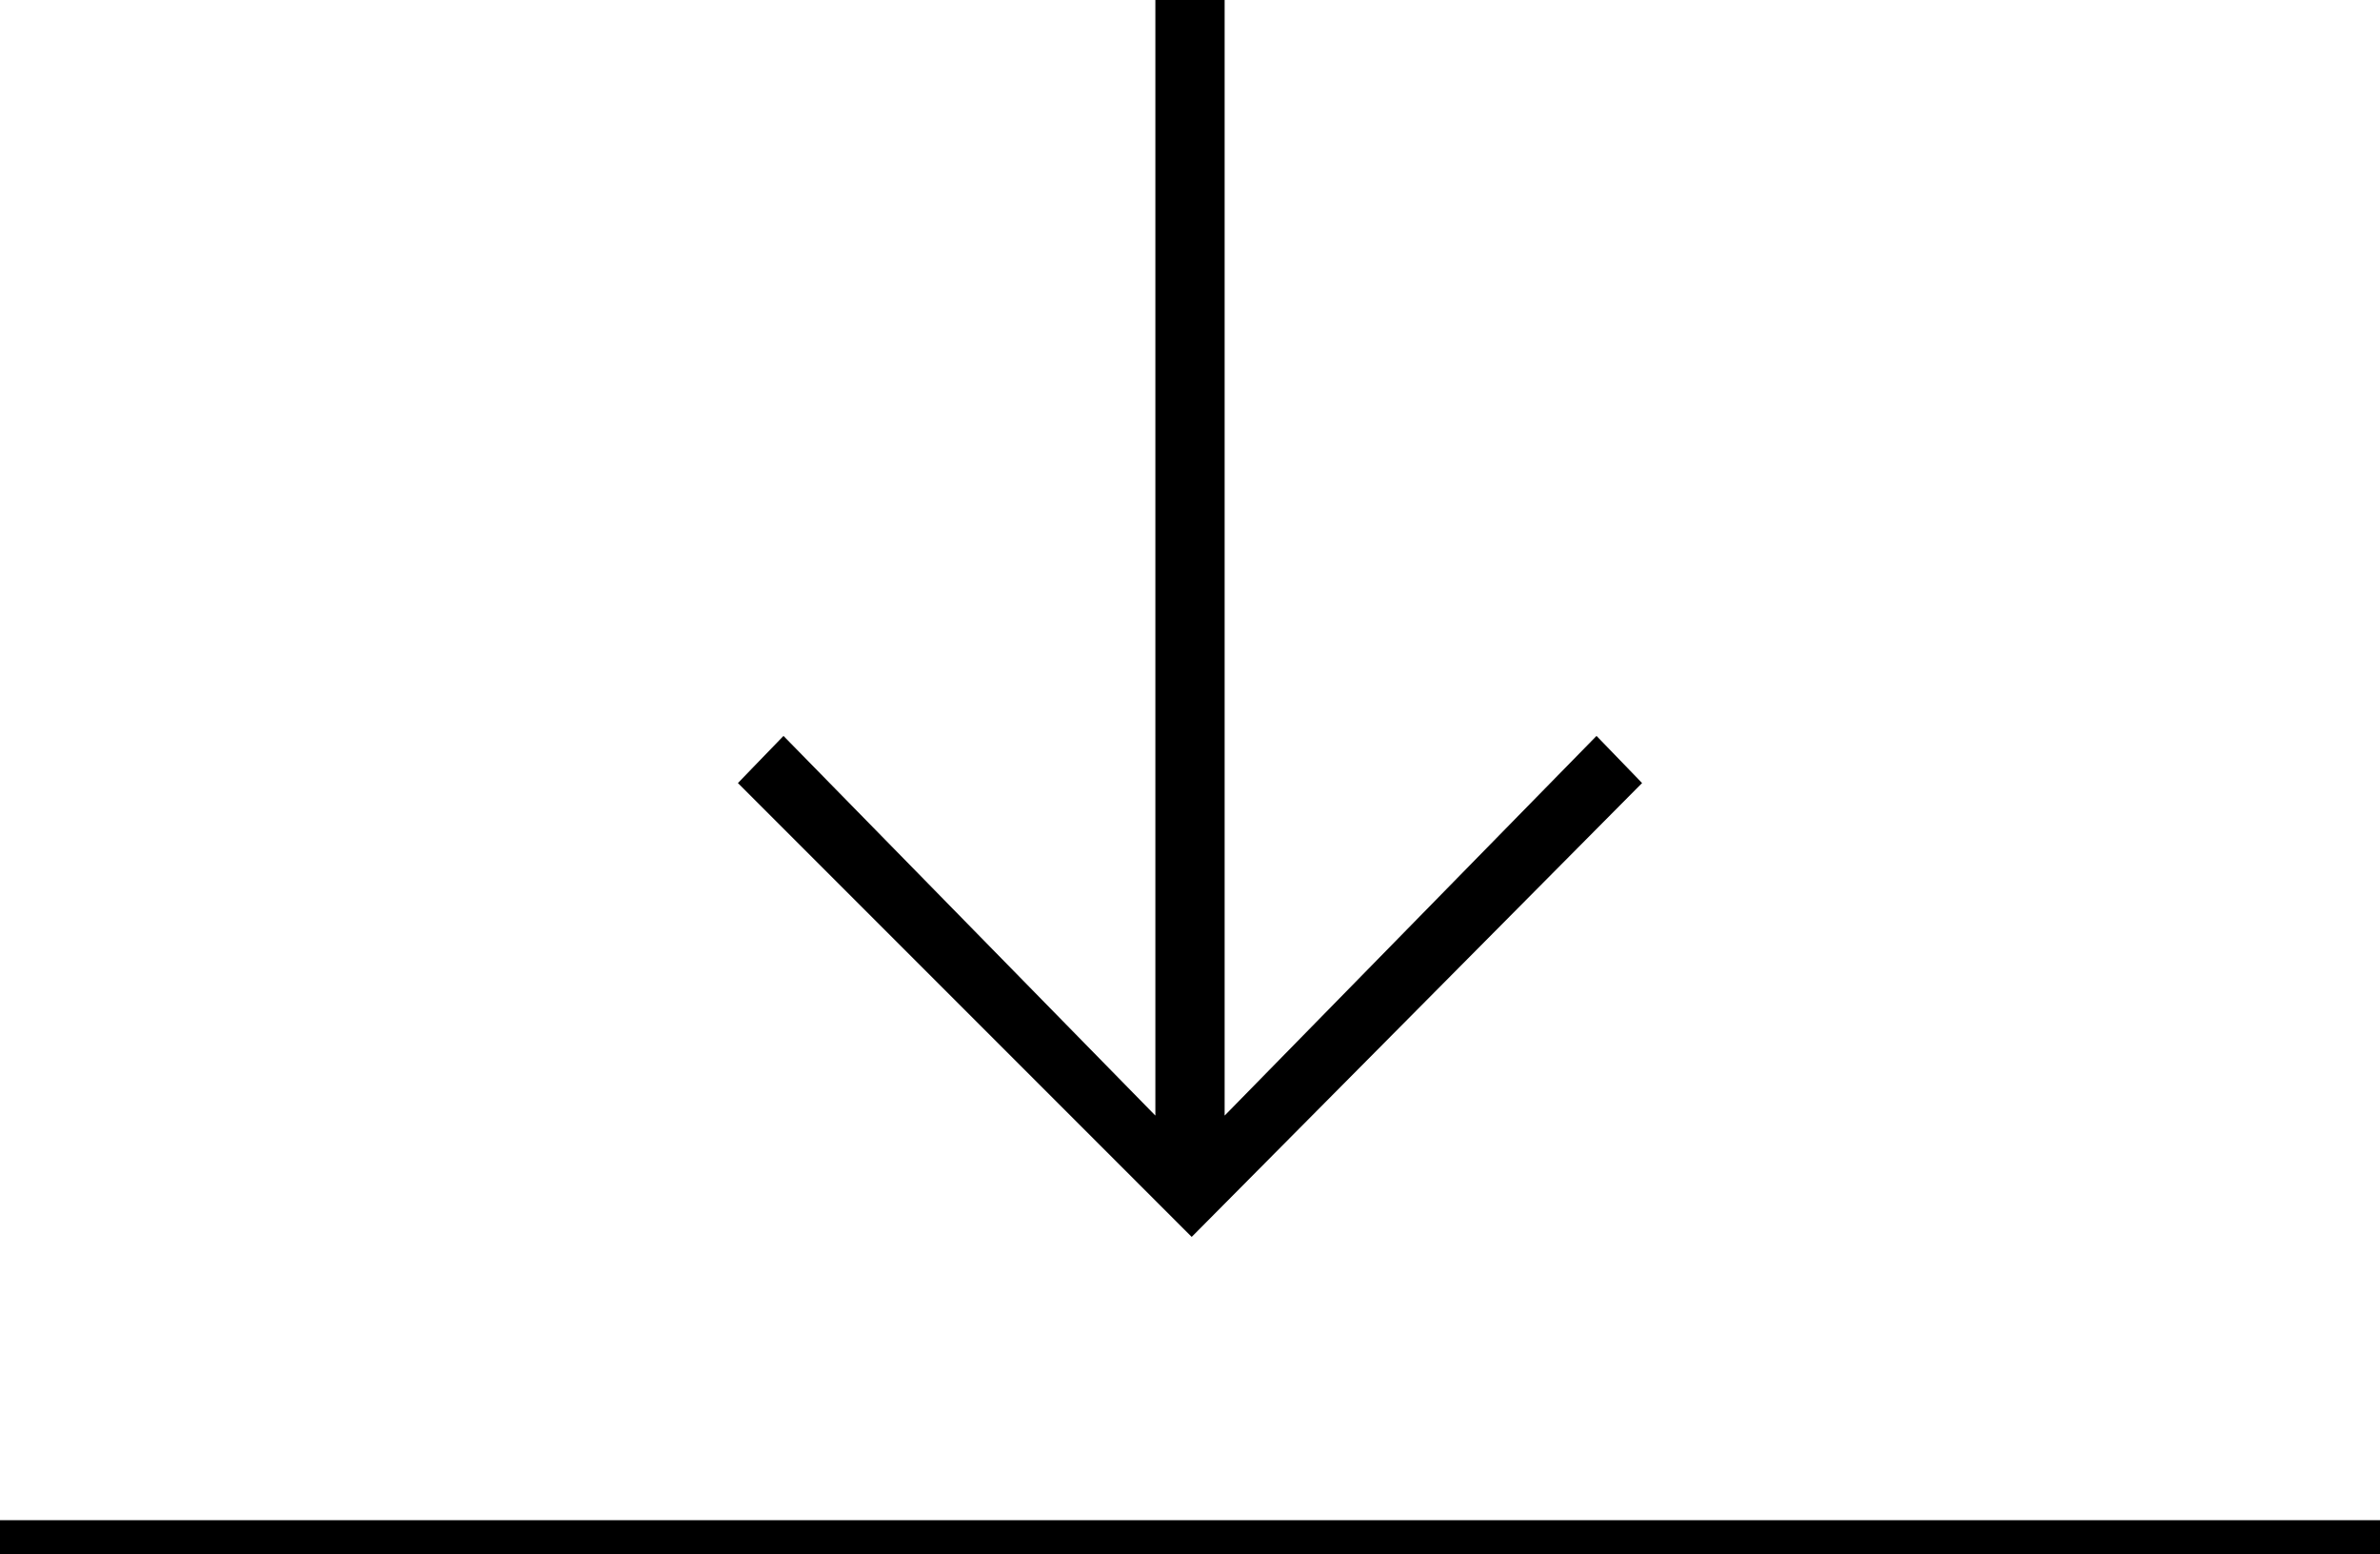 <svg xmlns="http://www.w3.org/2000/svg" viewBox="0 0 77.31 50.47">
  <path fill="currentColor" d="M37.53 0h2.25v36.23L51.86 23.9l1.48 1.53-14.63 14.74-14.74-14.74 1.48-1.53 12.08 12.33V0z"/>
  <path fill="none" stroke="currentColor" stroke-width="1.1" d="M0 49.92h77.31"/>
</svg>
